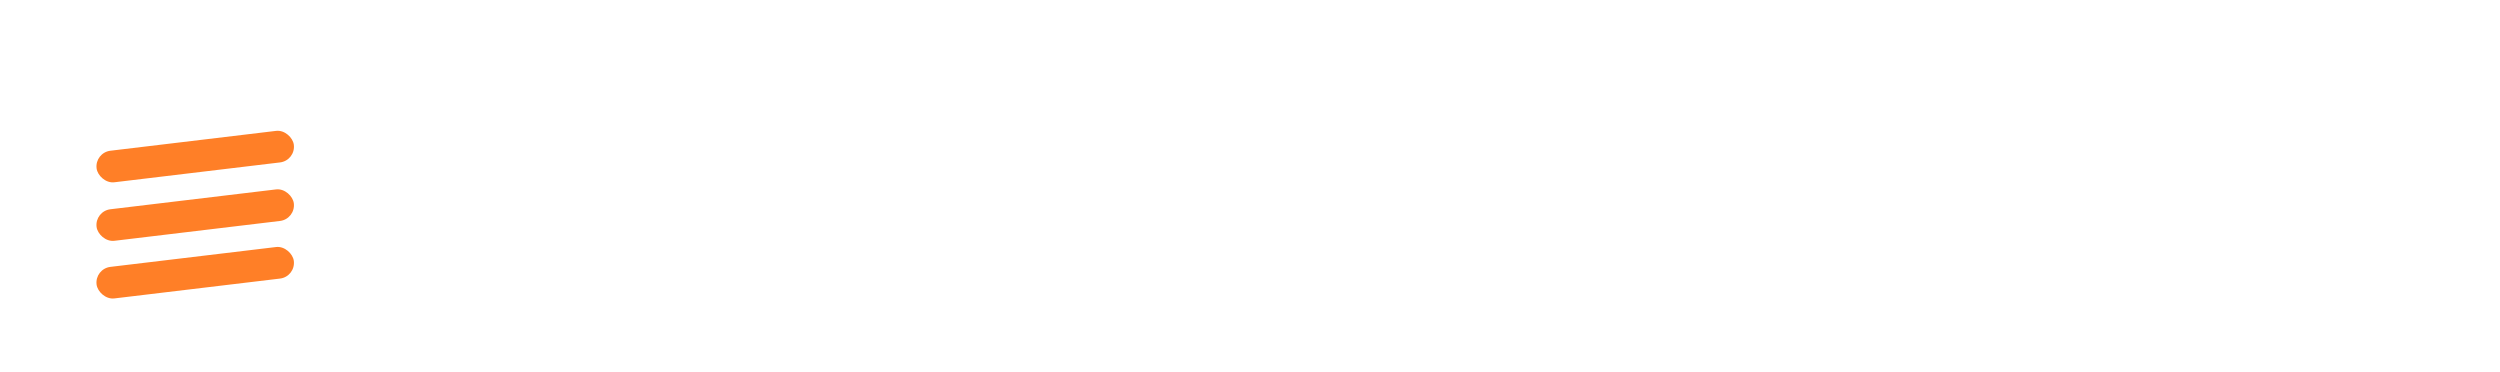 <svg width="222" height="33" viewBox="0 0 222 33" fill="none" xmlns="http://www.w3.org/2000/svg">
    <g filter="url(#filter0_d_34_697)">
        <path fill-rule="evenodd" clip-rule="evenodd" d="M204.088 19.503V16.849H211.958L208.72 8.604L208.672 8.485L208.613 8.364L208.583 8.31L208.519 8.206L208.427 8.08L208.333 7.976L208.26 7.906L208.197 7.853L208.126 7.801L208.048 7.752L207.964 7.706L207.882 7.669L207.818 7.645L207.74 7.62L207.646 7.598L207.566 7.584L207.471 7.574L207.373 7.571L207.278 7.574L207.188 7.584L207.109 7.598L207.018 7.62L206.942 7.645L206.854 7.68L206.763 7.724L206.665 7.782L206.567 7.853L206.484 7.923L206.399 8.007L206.314 8.105L206.238 8.206L206.159 8.33L206.084 8.471L206.018 8.622L199.626 24.988H196.765L203.563 7.648L203.564 7.645C203.864 6.895 204.348 6.224 204.968 5.727L204.984 5.715L205.001 5.703C205.702 5.192 206.528 4.941 207.373 4.941C208.234 4.941 209.07 5.189 209.76 5.715C210.418 6.215 210.905 6.894 211.206 7.645L211.207 7.649L217.978 24.988H215.146L212.997 19.503H204.088Z" fill="white"/>
        <path d="M184.066 13.74C184.412 13.74 184.591 13.663 184.773 13.513C185.013 13.315 185.274 12.973 185.703 12.329L185.708 12.322L190.72 5.118H193.962L187.885 13.808C187.574 14.282 187.281 14.698 186.961 15.058C187.286 15.416 187.579 15.835 187.885 16.302L193.933 24.992H190.72L185.711 17.791L185.708 17.787C185.278 17.155 185.018 16.818 184.777 16.621C184.593 16.471 184.412 16.394 184.066 16.394H177.148V15.074V13.74H184.066Z" fill="white"/>
        <path d="M175.041 15.074V24.992H172.412V5.118H175.041V13.74V15.074Z" fill="white"/>
        <path d="M162.858 12.06C165.05 12.06 166.828 13.838 166.828 16.031V20.996C166.828 23.179 165.059 24.992 162.858 24.992H148.412V5.118H151.066V12.815V22.338H162.858C163.606 22.338 164.199 21.744 164.199 20.996V16.031C164.199 15.314 163.612 14.714 162.858 14.714H153.265V13.962V12.06H162.858Z" fill="white"/>
        <path fill-rule="evenodd" clip-rule="evenodd" d="M125.33 24.988H122.471L129.269 7.648L129.27 7.645C129.57 6.895 130.053 6.224 130.674 5.727L130.69 5.715L130.706 5.703C131.408 5.192 132.234 4.941 133.078 4.941C133.939 4.941 134.776 5.189 135.466 5.715C136.123 6.215 136.611 6.894 136.912 7.645L136.913 7.649L143.684 24.988H140.852L134.429 8.61L134.426 8.604C134.168 7.914 133.652 7.571 133.078 7.571C132.537 7.571 132.01 7.907 131.725 8.619L125.33 24.988Z" fill="white"/>
        <path fill-rule="evenodd" clip-rule="evenodd" d="M97.641 5.142H100.271V13.98C100.271 14.697 100.857 15.296 101.612 15.296H113.322C114.028 15.296 114.601 14.741 114.639 14.058V5.118H117.293V20.996C117.293 23.179 115.524 24.992 113.322 24.992H98.086V22.338H113.322C114.039 22.338 114.639 21.751 114.639 20.996V17.729C114.228 17.873 113.786 17.951 113.322 17.951H101.612C99.42 17.951 97.641 16.172 97.641 13.98V5.142Z" fill="white"/>
        <path fill-rule="evenodd" clip-rule="evenodd" d="M74.629 24.992H72V7.383C72 6.807 72.197 6.228 72.654 5.771C72.718 5.708 72.784 5.649 72.852 5.595C73.272 5.264 73.77 5.118 74.266 5.118H89.114C89.61 5.118 90.108 5.264 90.528 5.595C90.596 5.649 90.662 5.708 90.726 5.771C91.183 6.228 91.38 6.807 91.38 7.383V24.992H88.751V7.747H74.629V24.992Z" fill="white"/>
        <path fill-rule="evenodd" clip-rule="evenodd" d="M64.454 5.118H67.084V22.726C67.084 23.302 66.886 23.882 66.43 24.338C65.974 24.794 65.394 24.992 64.818 24.992H40.384C39.807 24.992 39.228 24.794 38.771 24.338C38.315 23.882 38.118 23.302 38.118 22.726V5.118H40.747V22.362H51.286V5.118H53.915V22.362H64.454V5.118Z" fill="white"/>
        <rect width="17.639" height="2.824" rx="1.412" transform="matrix(0.993 -0.119 0.124 0.992 8.402 9.553)" fill="#FF7F27"/>
        <rect width="17.639" height="2.824" rx="1.412" transform="matrix(0.993 -0.119 0.124 0.992 8.401 14.75)" fill="#FF7F27"/>
        <rect width="17.639" height="2.824" rx="1.412" transform="matrix(0.993 -0.119 0.124 0.992 8.401 19.867)" fill="#FF7F27"/>
        <rect width="26.638" height="3.53" rx="1.765" transform="matrix(0.993 -0.119 0.124 0.992 3.882 3.712)" fill="white"/>
        <rect width="26.638" height="3.53" rx="1.765" transform="matrix(0.993 -0.119 0.124 0.992 3.882 26.082)" fill="white"/>
    </g>
    <defs>
        <filter id="filter0_d_34_697" x="-1" y="0" width="224" height="38" filterUnits="userSpaceOnUse" color-interpolation-filters="sRGB">
            <feFlood flood-opacity="0" result="BackgroundImageFix"/>
            <feColorMatrix in="SourceAlpha" type="matrix" values="0 0 0 0 0 0 0 0 0 0 0 0 0 0 0 0 0 0 127 0" result="hardAlpha"/>
            <feOffset dy="4"/>
            <feGaussianBlur stdDeviation="2"/>
            <feComposite in2="hardAlpha" operator="out"/>
            <feColorMatrix type="matrix" values="0 0 0 0 0 0 0 0 0 0 0 0 0 0 0 0 0 0 0.25 0"/>
            <feBlend mode="normal" in2="BackgroundImageFix" result="effect1_dropShadow_34_697"/>
            <feBlend mode="normal" in="SourceGraphic" in2="effect1_dropShadow_34_697" result="shape"/>
        </filter>
    </defs>
</svg>
